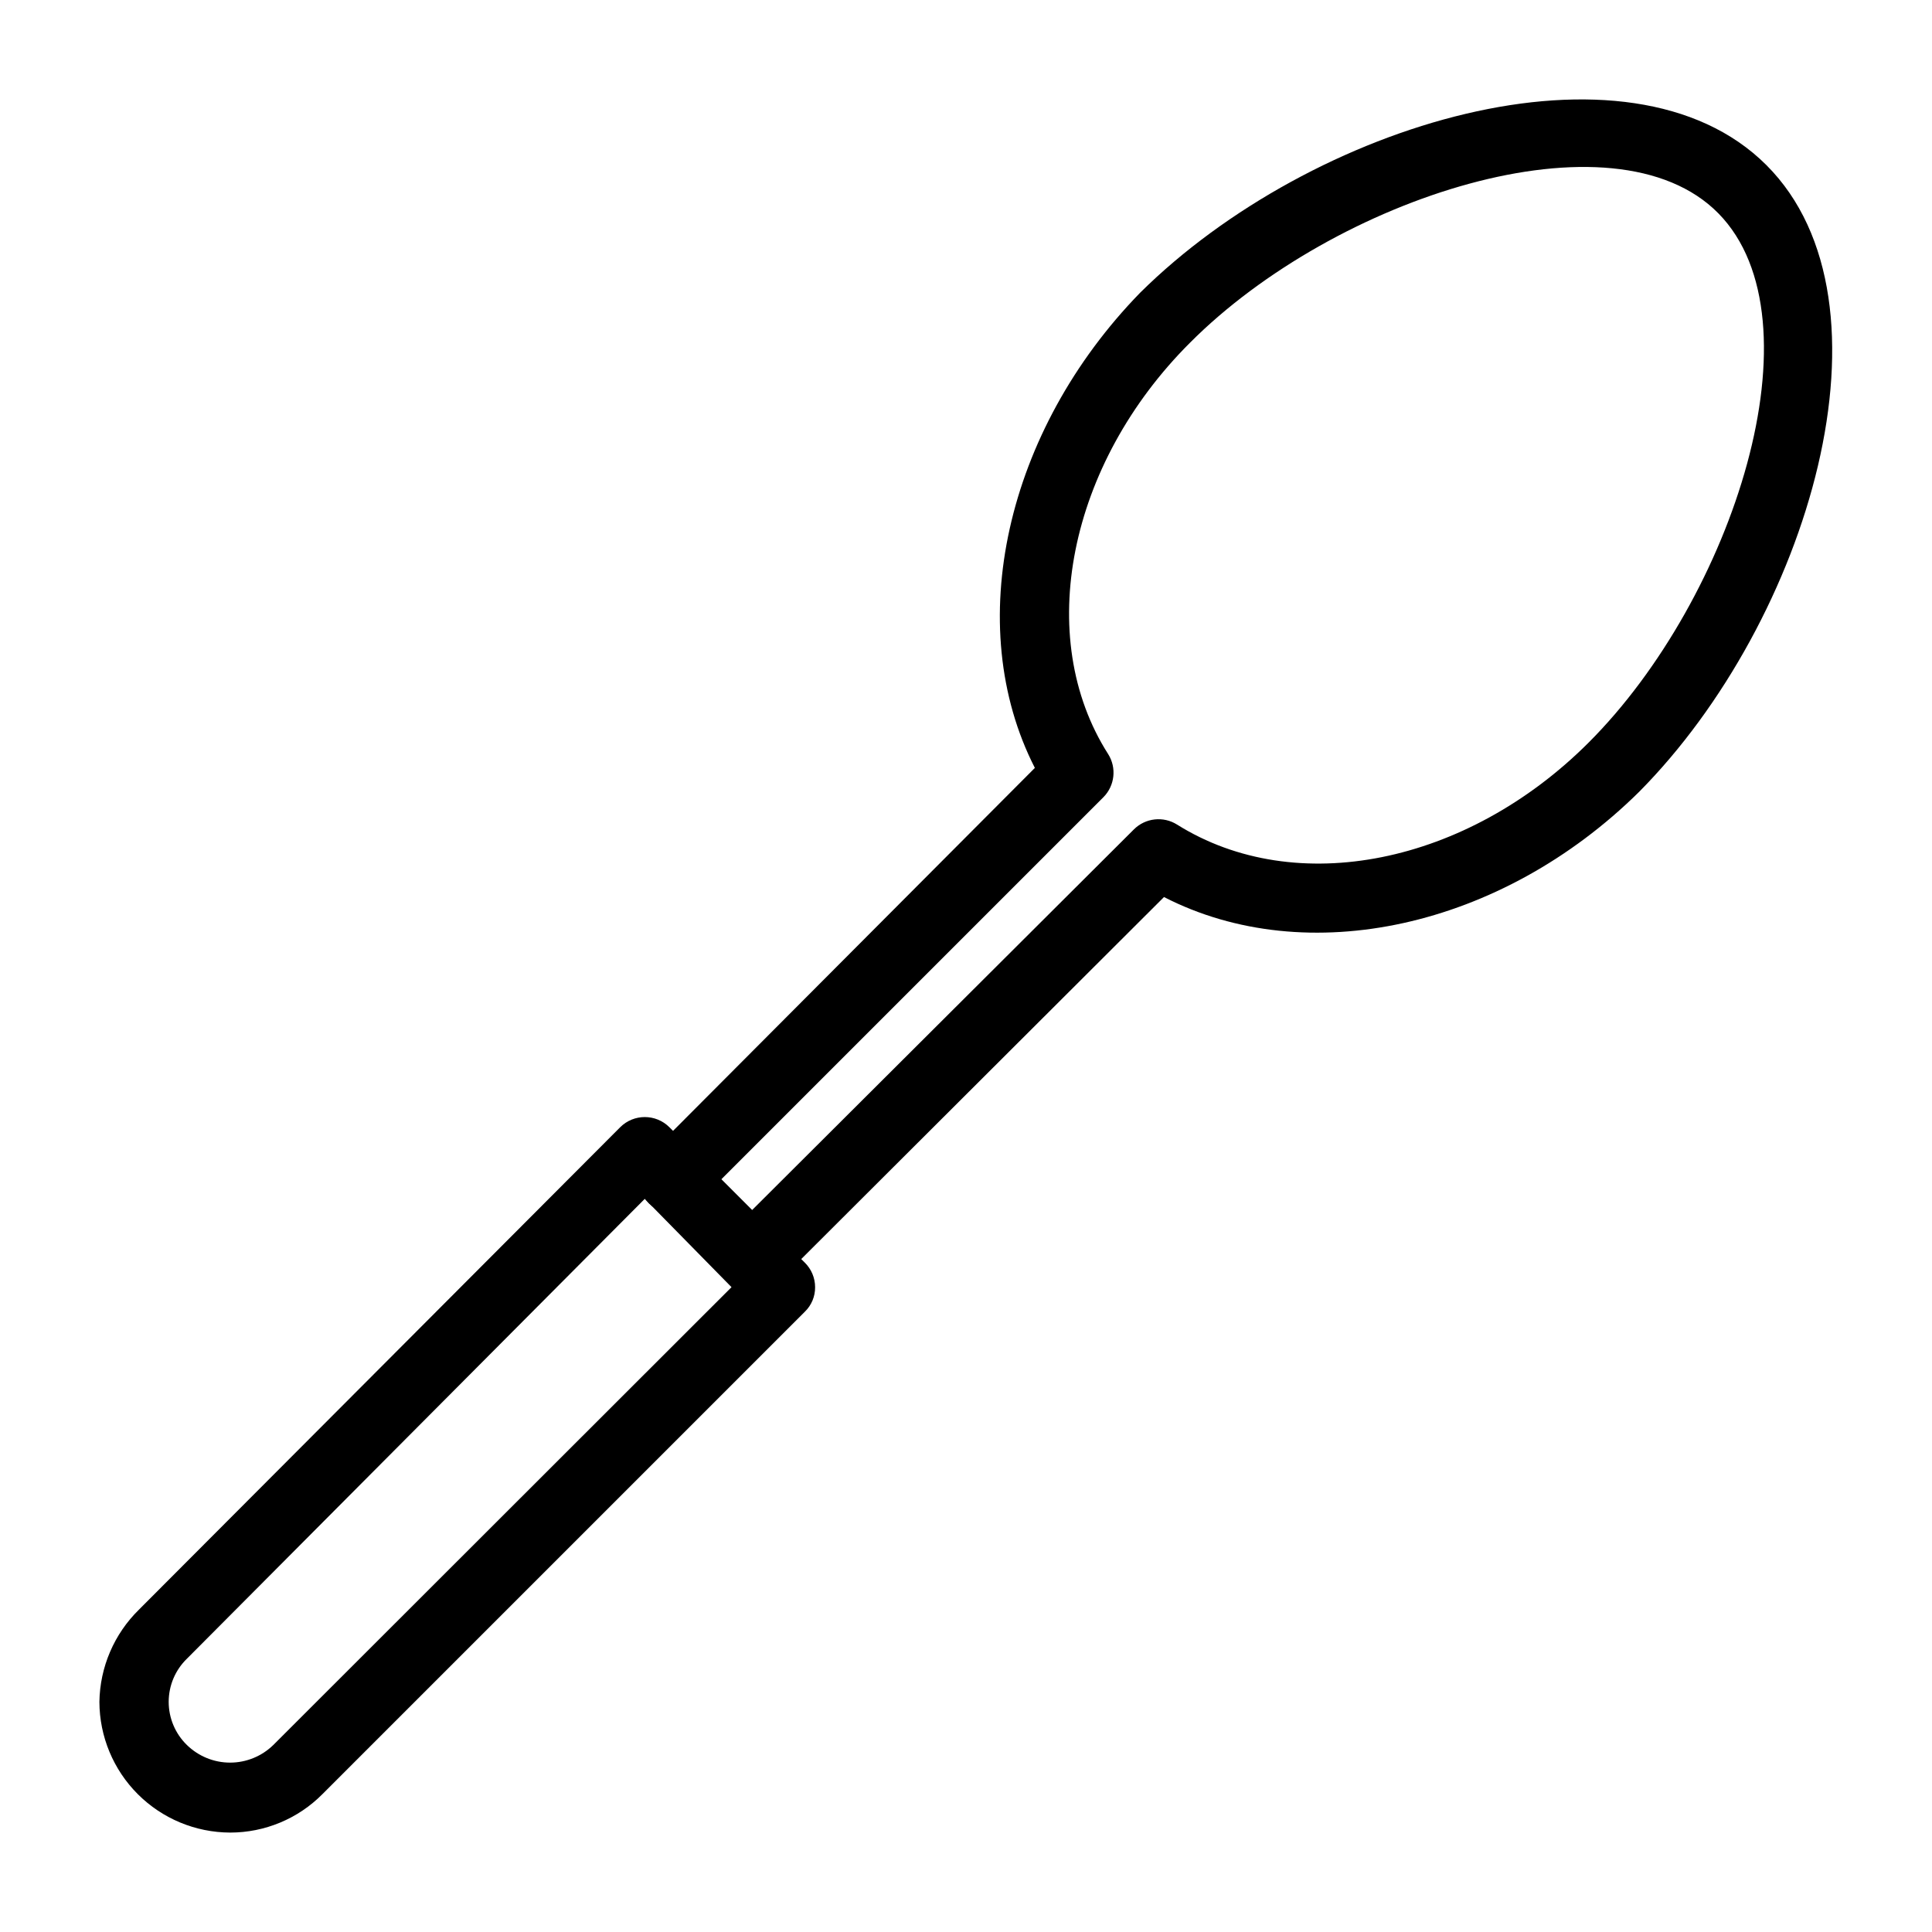 <?xml version="1.0" encoding="UTF-8"?>
<!-- Uploaded to: SVG Repo, www.svgrepo.com, Generator: SVG Repo Mixer Tools -->
<svg fill="#000000" width="800px" height="800px" version="1.1" viewBox="144 144 512 512" xmlns="http://www.w3.org/2000/svg">
 <g>
  <path d="m343.53 487.01c-2.496-0.082-4.848-1.184-6.508-3.047-3.578-3.602-3.578-9.41 0-13.012l107.48-107.16c3.055-3.035 7.801-3.559 11.441-1.262 31.488 19.734 76.832 10.496 109.05-21.727 38.414-38.414 62.137-111.99 34.426-140.23s-101.71-4.199-140.02 34.219c-32.328 32.223-41.461 78.09-21.727 109.05v-0.004c2.297 3.641 1.773 8.387-1.262 11.441l-107.69 107.69c-3.562 3.371-9.137 3.371-12.699 0-3.566-3.566-3.566-9.348 0-12.91l102.23-102.55c-19.312-37.785-7.766-89.324 27.918-125.95 45.344-44.922 129.52-70.219 165.95-33.797 36.418 36.422 11.23 120.7-33.695 166.05-36.629 36.211-88.164 47.336-125.95 27.918l-102.44 102.23c-1.68 1.844-4.019 2.938-6.508 3.047z"/>
  <path d="m204.98 629.65c-9.176-0.027-17.969-3.688-24.461-10.176-6.488-6.488-10.148-15.285-10.176-24.461 0.137-9.219 3.91-18.008 10.496-24.457l127.53-127.84c3.602-3.578 9.414-3.578 13.016 0l35.895 35.895h0.004c1.742 1.715 2.727 4.062 2.727 6.508 0.023 2.453-0.961 4.805-2.727 6.508l-127.84 127.84c-6.469 6.523-15.273 10.188-24.457 10.184zm109.89-167.94-121.33 121.86c-3.094 3.004-4.836 7.129-4.836 11.441 0 4.309 1.742 8.438 4.836 11.441 3.059 2.984 7.164 4.66 11.438 4.66 4.277 0 8.383-1.676 11.441-4.66l121.44-121.34z"/>
 </g>
</svg>